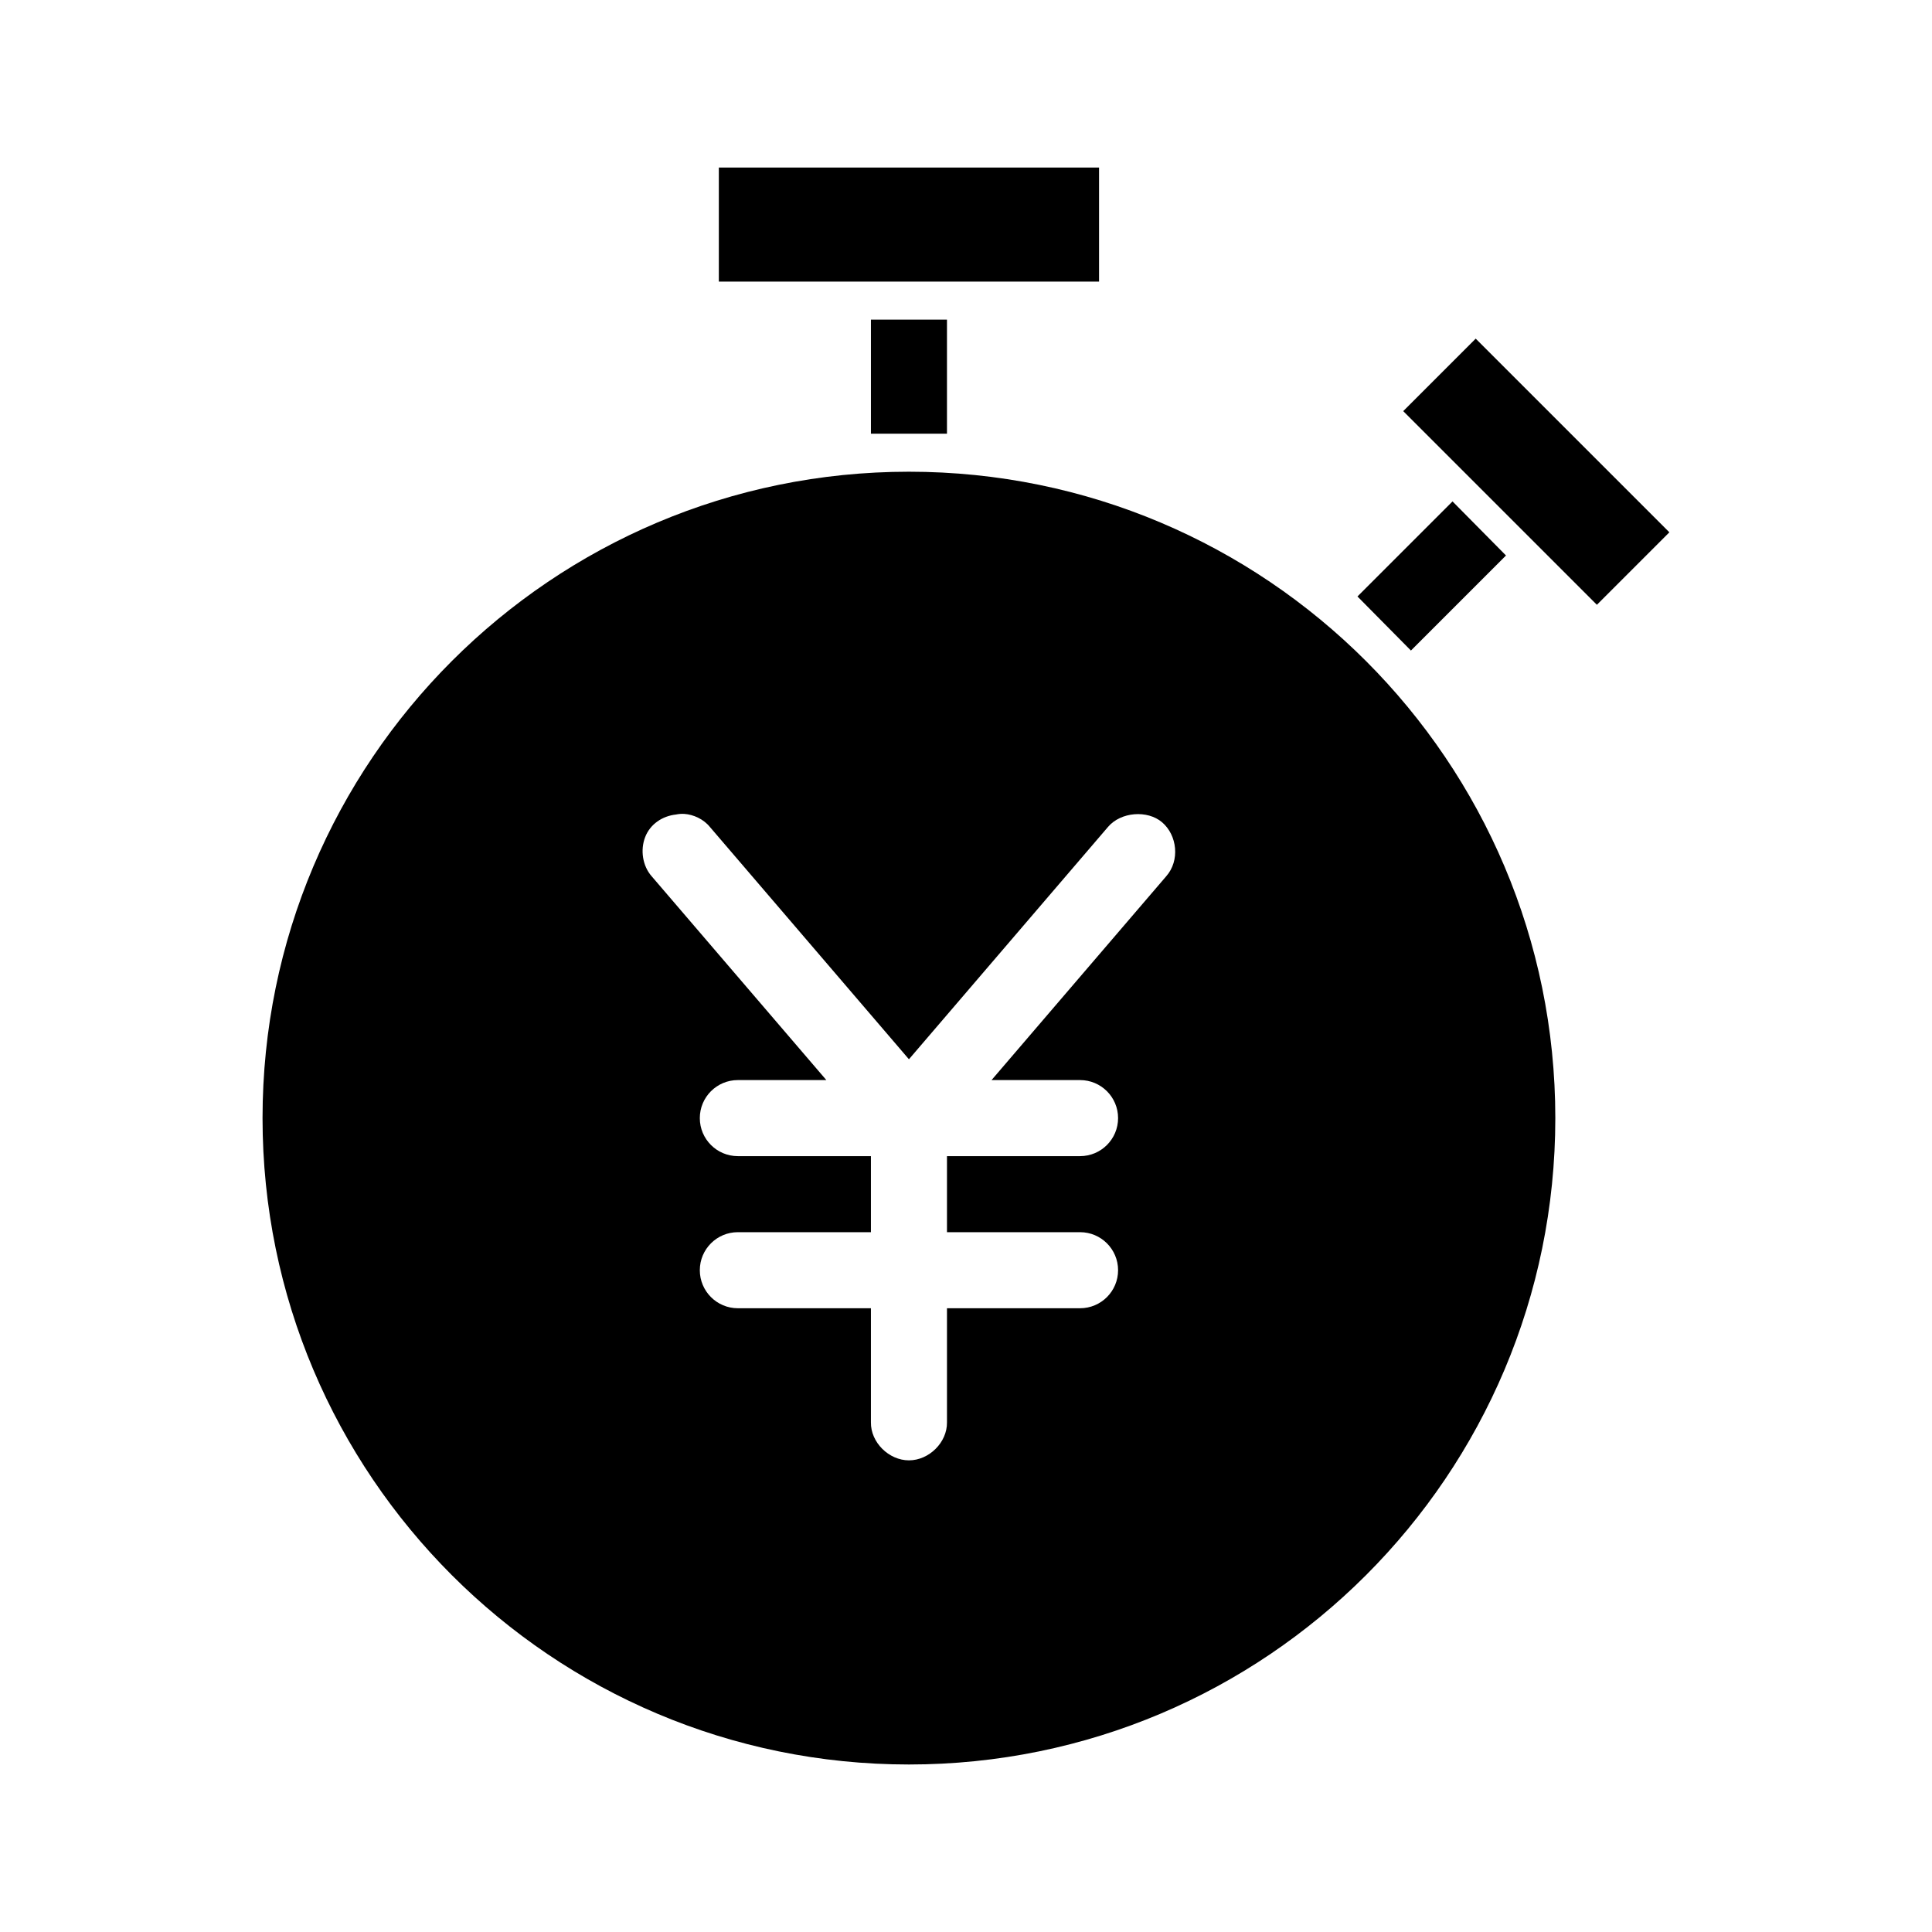 <?xml version="1.0" encoding="UTF-8"?>
<!-- Uploaded to: SVG Repo, www.svgrepo.com, Generator: SVG Repo Mixer Tools -->
<svg fill="#000000" width="800px" height="800px" version="1.1" viewBox="144 144 512 512" xmlns="http://www.w3.org/2000/svg">
 <path d="m334.5 188.4v30.23h100.76v-30.23zm40.305 40.305v30.23h20.152v-30.23zm160.27 5.039-19.207 19.207 51.324 51.324 19.207-19.207zm-150.2 35.266c-94.605 0-171.3 76.691-171.3 171.3 0 94.605 76.691 171.3 171.3 171.3 94.605 0 171.3-76.691 171.3-171.3 0-94.605-76.691-171.3-171.3-171.3zm144.06 7.871-25.191 25.191 14.168 14.328 25.191-25.191zm-203.57 82.812c2.379 0.172 5.047 1.344 6.769 3.465l52.742 61.559 52.746-61.559c3.418-4.039 10.477-4.531 14.328-1.258 4.035 3.426 4.785 10.172 1.102 14.328l-46.285 54.004h23.457c5.562 0 10.078 4.508 10.078 10.078 0 5.566-4.512 10.078-10.078 10.078h-35.266v20.152h35.266c5.562 0 10.078 4.508 10.078 10.078 0 5.566-4.512 10.078-10.078 10.078h-35.266v30.23c0.074 5.324-4.754 10.078-10.078 10.078-5.32 0-10.152-4.75-10.078-10.078v-30.23h-35.266c-5.562 0-10.078-4.512-10.078-10.078 0-5.566 4.512-10.078 10.078-10.078h35.266v-20.152h-35.266c-5.562 0-10.078-4.512-10.078-10.078s4.512-10.078 10.078-10.078h23.457l-46.289-54.004c-2.43-2.75-3.055-6.969-1.73-10.391 1.324-3.426 4.539-5.586 8.188-5.984 0.684-0.137 1.41-0.215 2.203-0.156z"/>
</svg>